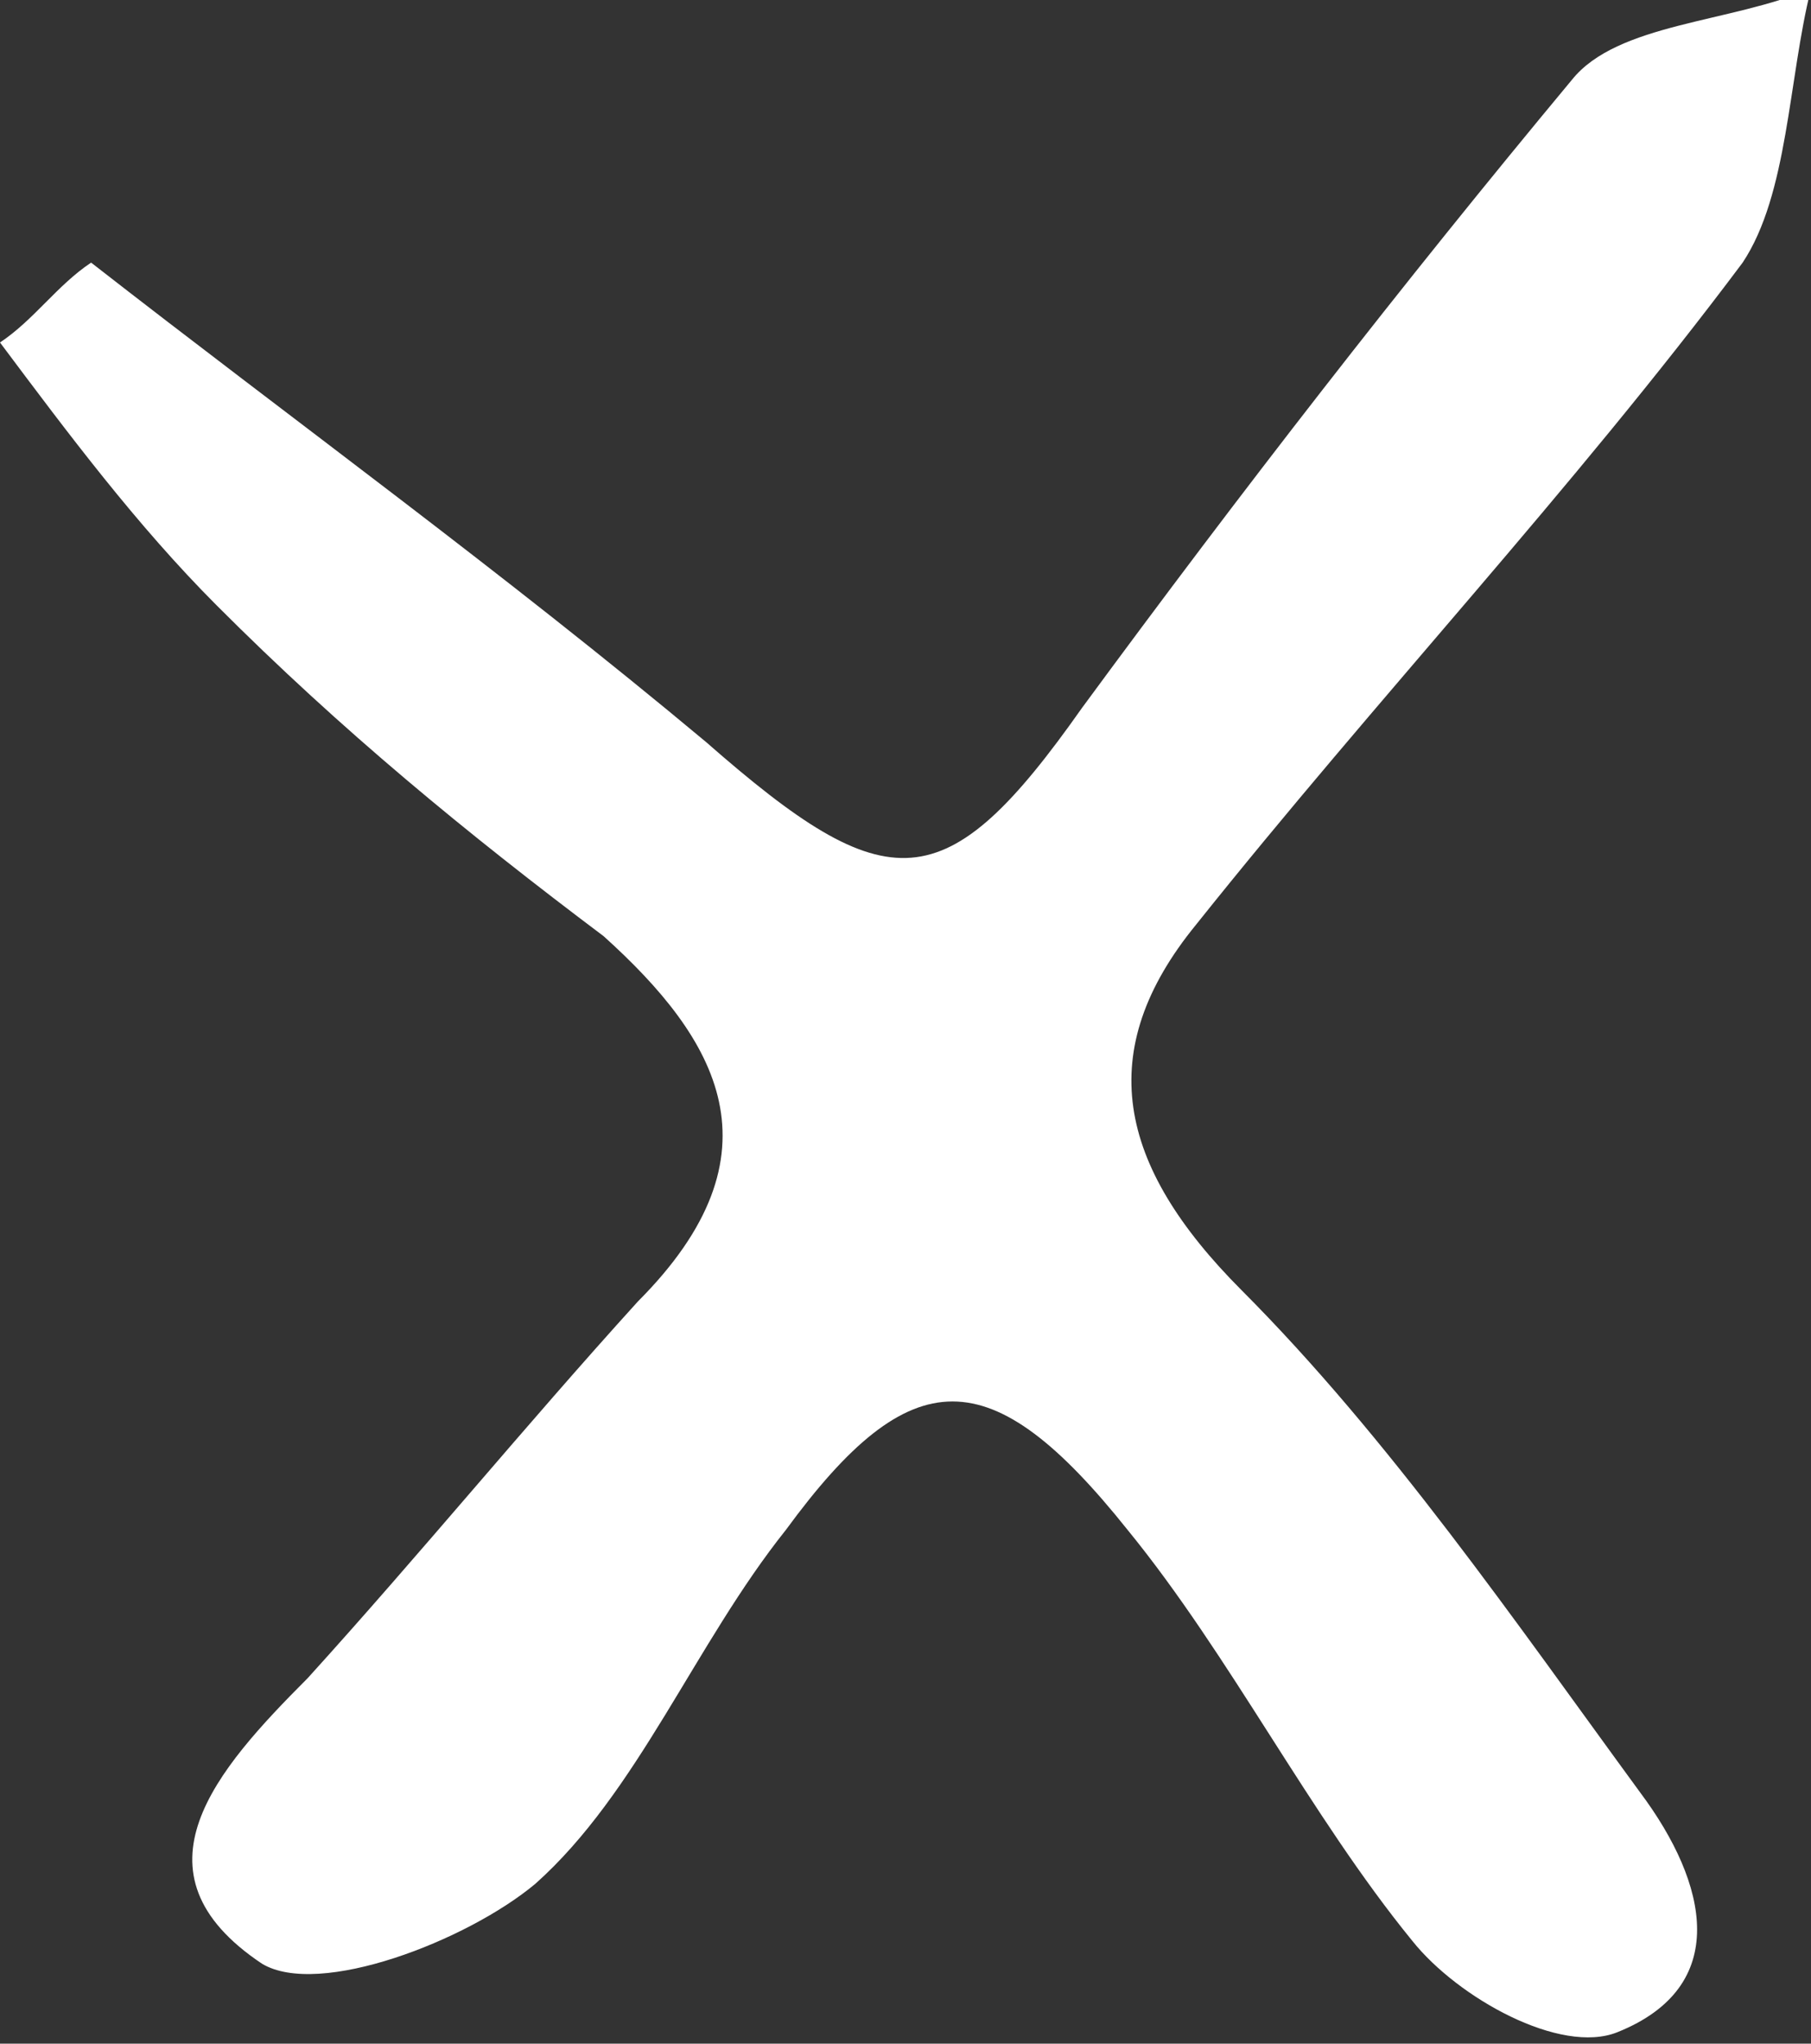 <?xml version="1.0" encoding="UTF-8"?> <svg xmlns="http://www.w3.org/2000/svg" width="39" height="44" viewBox="0 0 39 44" fill="none"><rect x="0" y="0" width="39" height="44" fill="#333333" stroke="none"/> <g clip-path="url(#clip0)"> <path fill-rule="evenodd" clip-rule="evenodd" d="M1.962 5.654C6.377 9.095 10.793 12.291 15.207 15.978C19.132 19.419 20.358 19.419 23.302 15.24C26.736 10.57 30.17 6.145 33.849 1.721C34.83 0.492 37.283 0.492 39 -0.246C38.509 1.721 38.509 4.179 37.528 5.654C33.849 10.57 29.679 14.995 25.755 19.911C23.547 22.615 24.038 25.073 26.736 27.777C29.924 30.972 32.623 34.905 35.321 38.592C36.792 40.559 37.283 42.771 34.83 43.754C33.604 44.246 31.396 43.017 30.415 41.788C28.207 39.084 26.491 35.642 24.283 32.939C21.34 29.252 19.623 29.252 16.924 32.939C14.962 35.397 13.736 38.592 11.528 40.559C10.057 41.788 6.868 43.017 5.642 42.279C2.698 40.313 4.66 38.101 6.623 36.134C9.075 33.43 11.283 30.726 13.736 28.022C16.924 24.827 15.453 22.369 13 20.157C10.057 17.944 7.358 15.732 4.66 13.028C2.943 11.307 1.472 9.341 0 7.374C0.736 6.883 1.226 6.145 1.962 5.654Z" fill="white"></path> </g> <defs> <clipPath id="clip0"> <rect width="39" height="44" fill="white"></rect> </clipPath> </defs> </svg> 